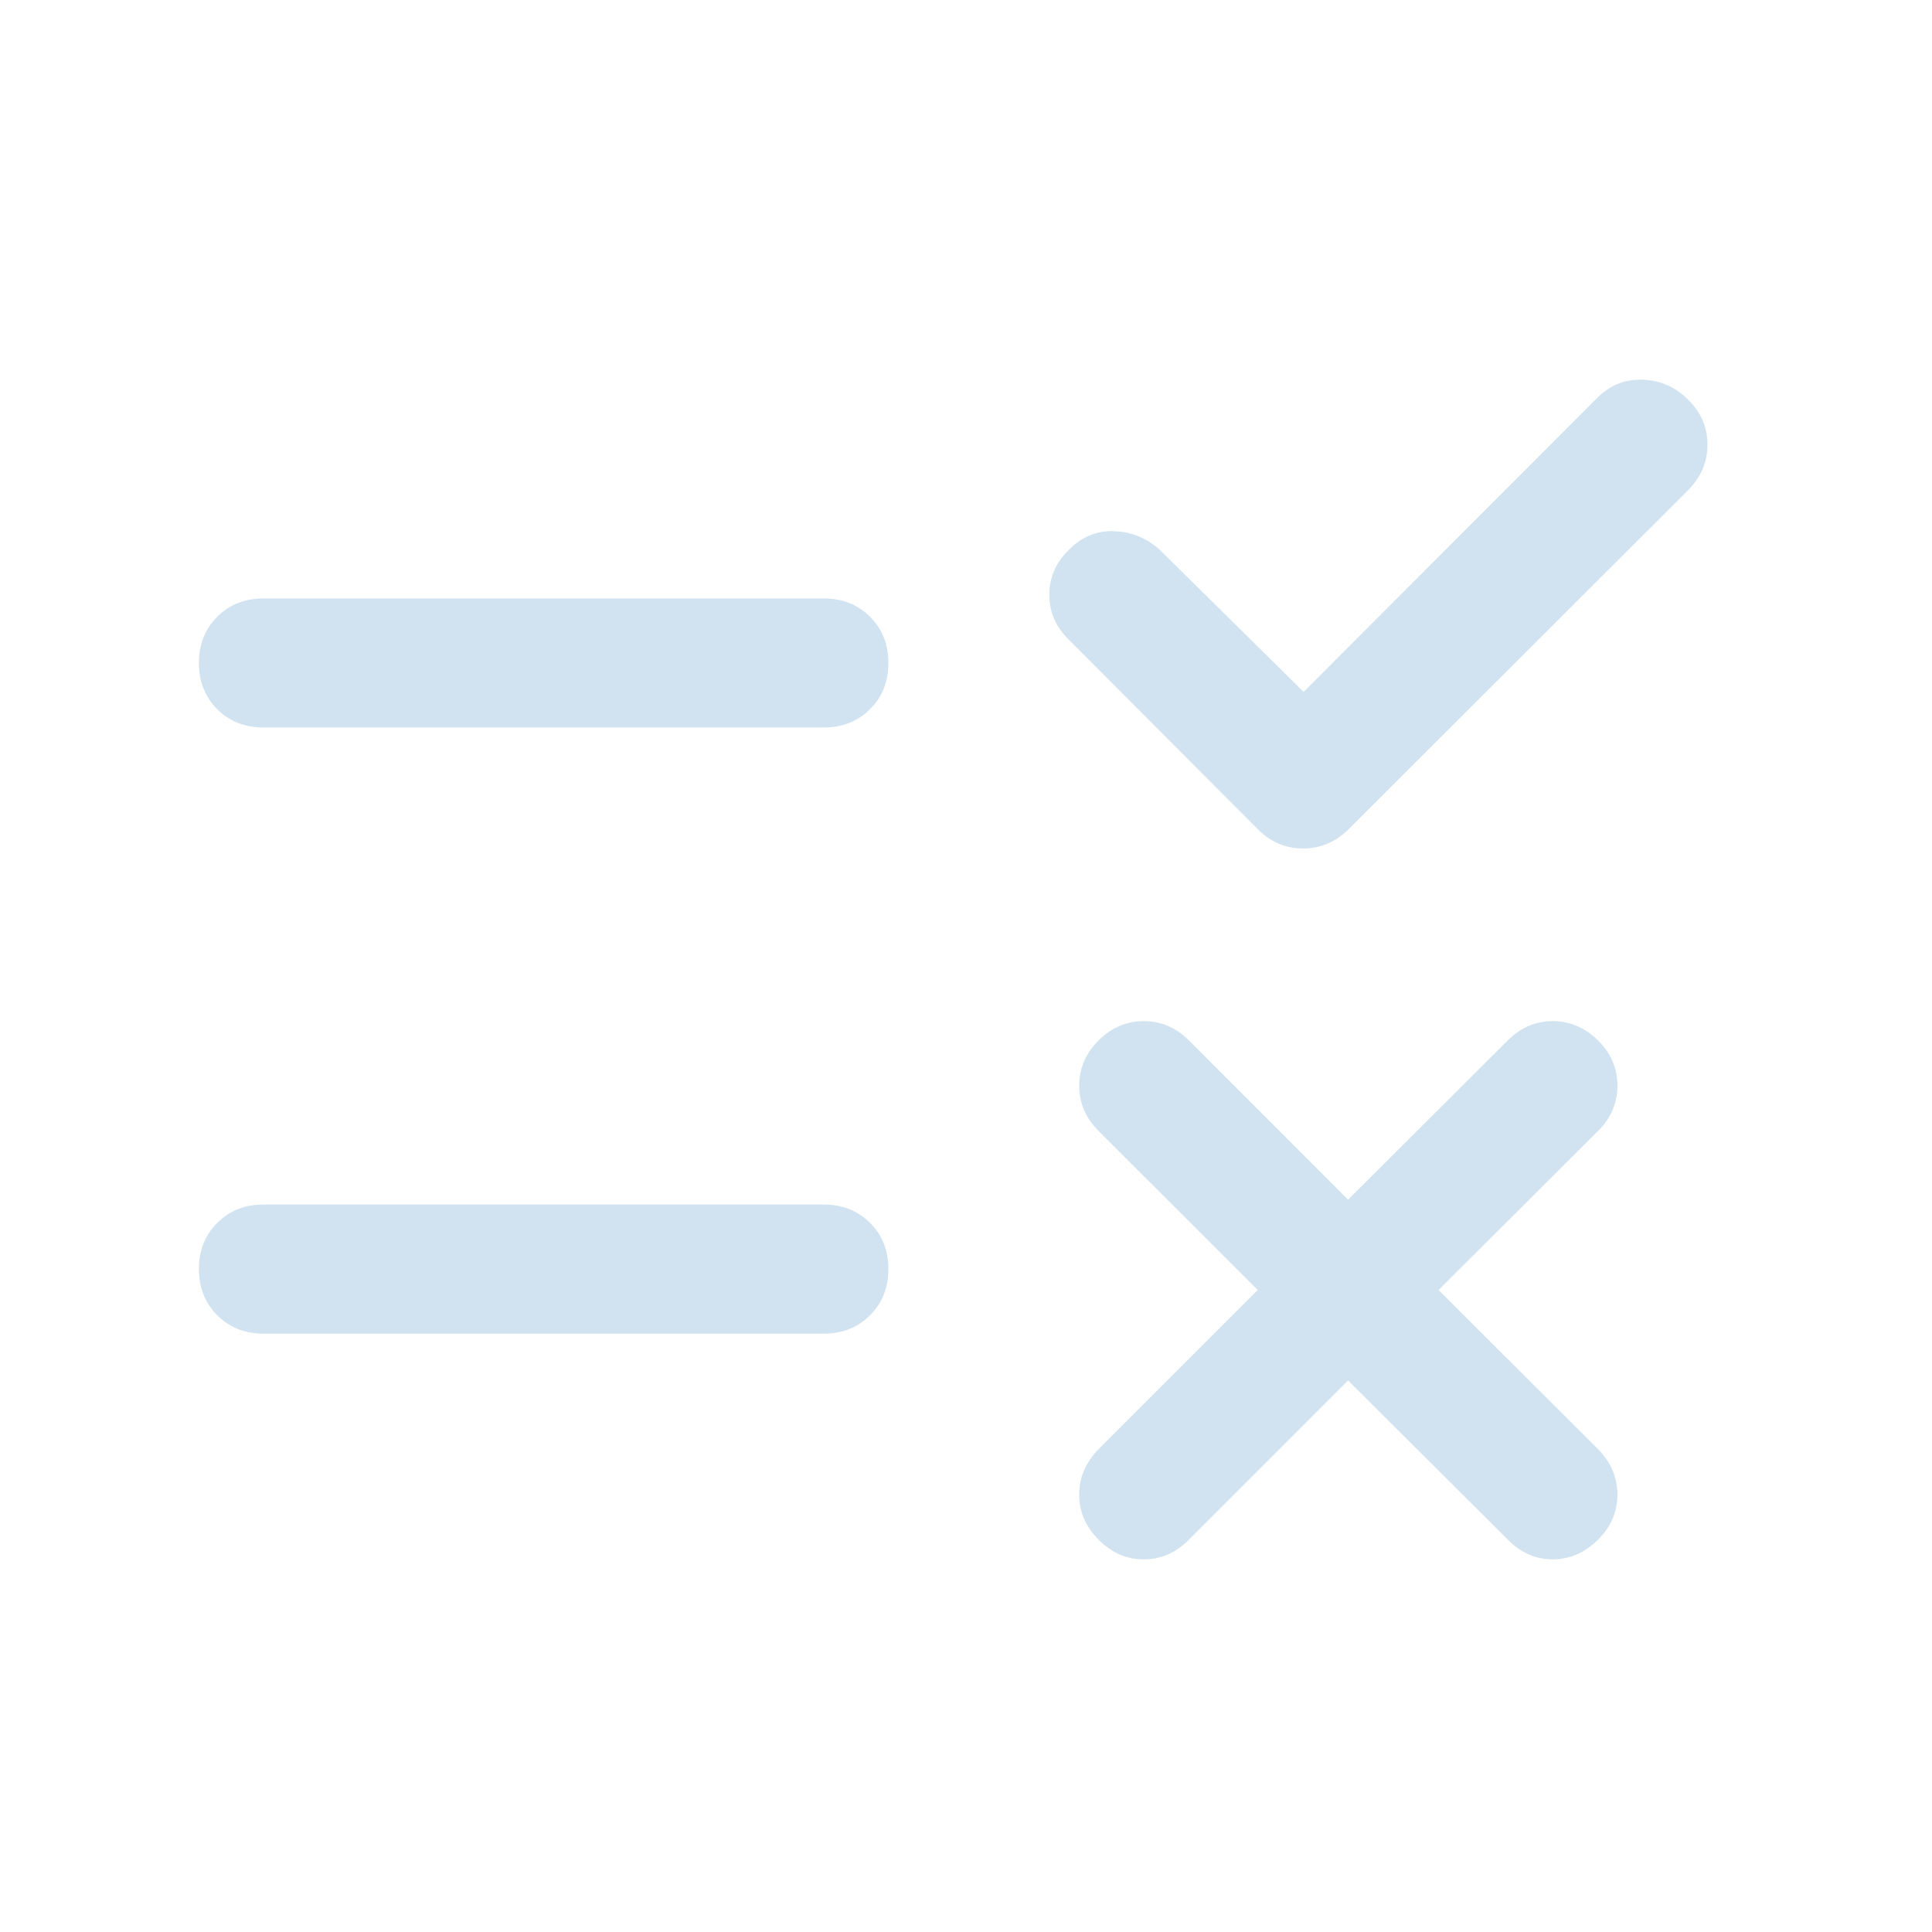 <svg width="17" height="17" viewBox="0 0 17 17" fill="none" xmlns="http://www.w3.org/2000/svg">
<path d="M11.862 12.147L10.462 13.547C10.349 13.663 10.216 13.721 10.064 13.721C9.912 13.721 9.78 13.663 9.666 13.547C9.553 13.434 9.496 13.302 9.496 13.152C9.496 13.001 9.553 12.868 9.666 12.752L11.067 11.351L9.666 9.951C9.553 9.838 9.496 9.705 9.496 9.553C9.496 9.401 9.553 9.269 9.666 9.155C9.78 9.042 9.912 8.985 10.064 8.985C10.216 8.985 10.349 9.042 10.462 9.155L11.862 10.556L13.267 9.155C13.38 9.042 13.512 8.985 13.662 8.985C13.813 8.985 13.946 9.042 14.062 9.155C14.176 9.269 14.232 9.401 14.232 9.553C14.232 9.705 14.176 9.838 14.062 9.951L12.658 11.351L14.062 12.752C14.176 12.868 14.232 13.001 14.232 13.152C14.232 13.302 14.176 13.434 14.062 13.547C13.946 13.663 13.813 13.721 13.662 13.721C13.512 13.721 13.38 13.663 13.267 13.547L11.862 12.147ZM11.471 6.088L14.053 3.502C14.166 3.389 14.3 3.335 14.455 3.341C14.609 3.346 14.743 3.406 14.857 3.519C14.97 3.632 15.026 3.765 15.024 3.917C15.023 4.069 14.966 4.201 14.852 4.315L11.869 7.294C11.756 7.407 11.623 7.465 11.469 7.466C11.316 7.467 11.183 7.411 11.069 7.298L9.407 5.631C9.291 5.518 9.233 5.385 9.233 5.234C9.233 5.082 9.291 4.949 9.407 4.836C9.52 4.722 9.653 4.668 9.805 4.674C9.957 4.68 10.089 4.734 10.203 4.836L11.471 6.088ZM2.317 10.599H7.25C7.413 10.599 7.548 10.653 7.656 10.761C7.764 10.868 7.817 11.004 7.817 11.167C7.817 11.33 7.764 11.465 7.656 11.573C7.548 11.681 7.413 11.735 7.25 11.735H2.317C2.154 11.735 2.019 11.681 1.911 11.573C1.804 11.465 1.75 11.33 1.75 11.167C1.75 11.004 1.804 10.868 1.911 10.761C2.019 10.653 2.154 10.599 2.317 10.599ZM2.317 5.266H7.25C7.413 5.266 7.548 5.32 7.656 5.427C7.764 5.535 7.817 5.671 7.817 5.834C7.817 5.997 7.764 6.132 7.656 6.24C7.548 6.348 7.413 6.401 7.25 6.401H2.317C2.154 6.401 2.019 6.348 1.911 6.24C1.804 6.132 1.75 5.997 1.75 5.834C1.75 5.671 1.804 5.535 1.911 5.427C2.019 5.32 2.154 5.266 2.317 5.266Z" fill="#D1E3F1"/>
</svg>
